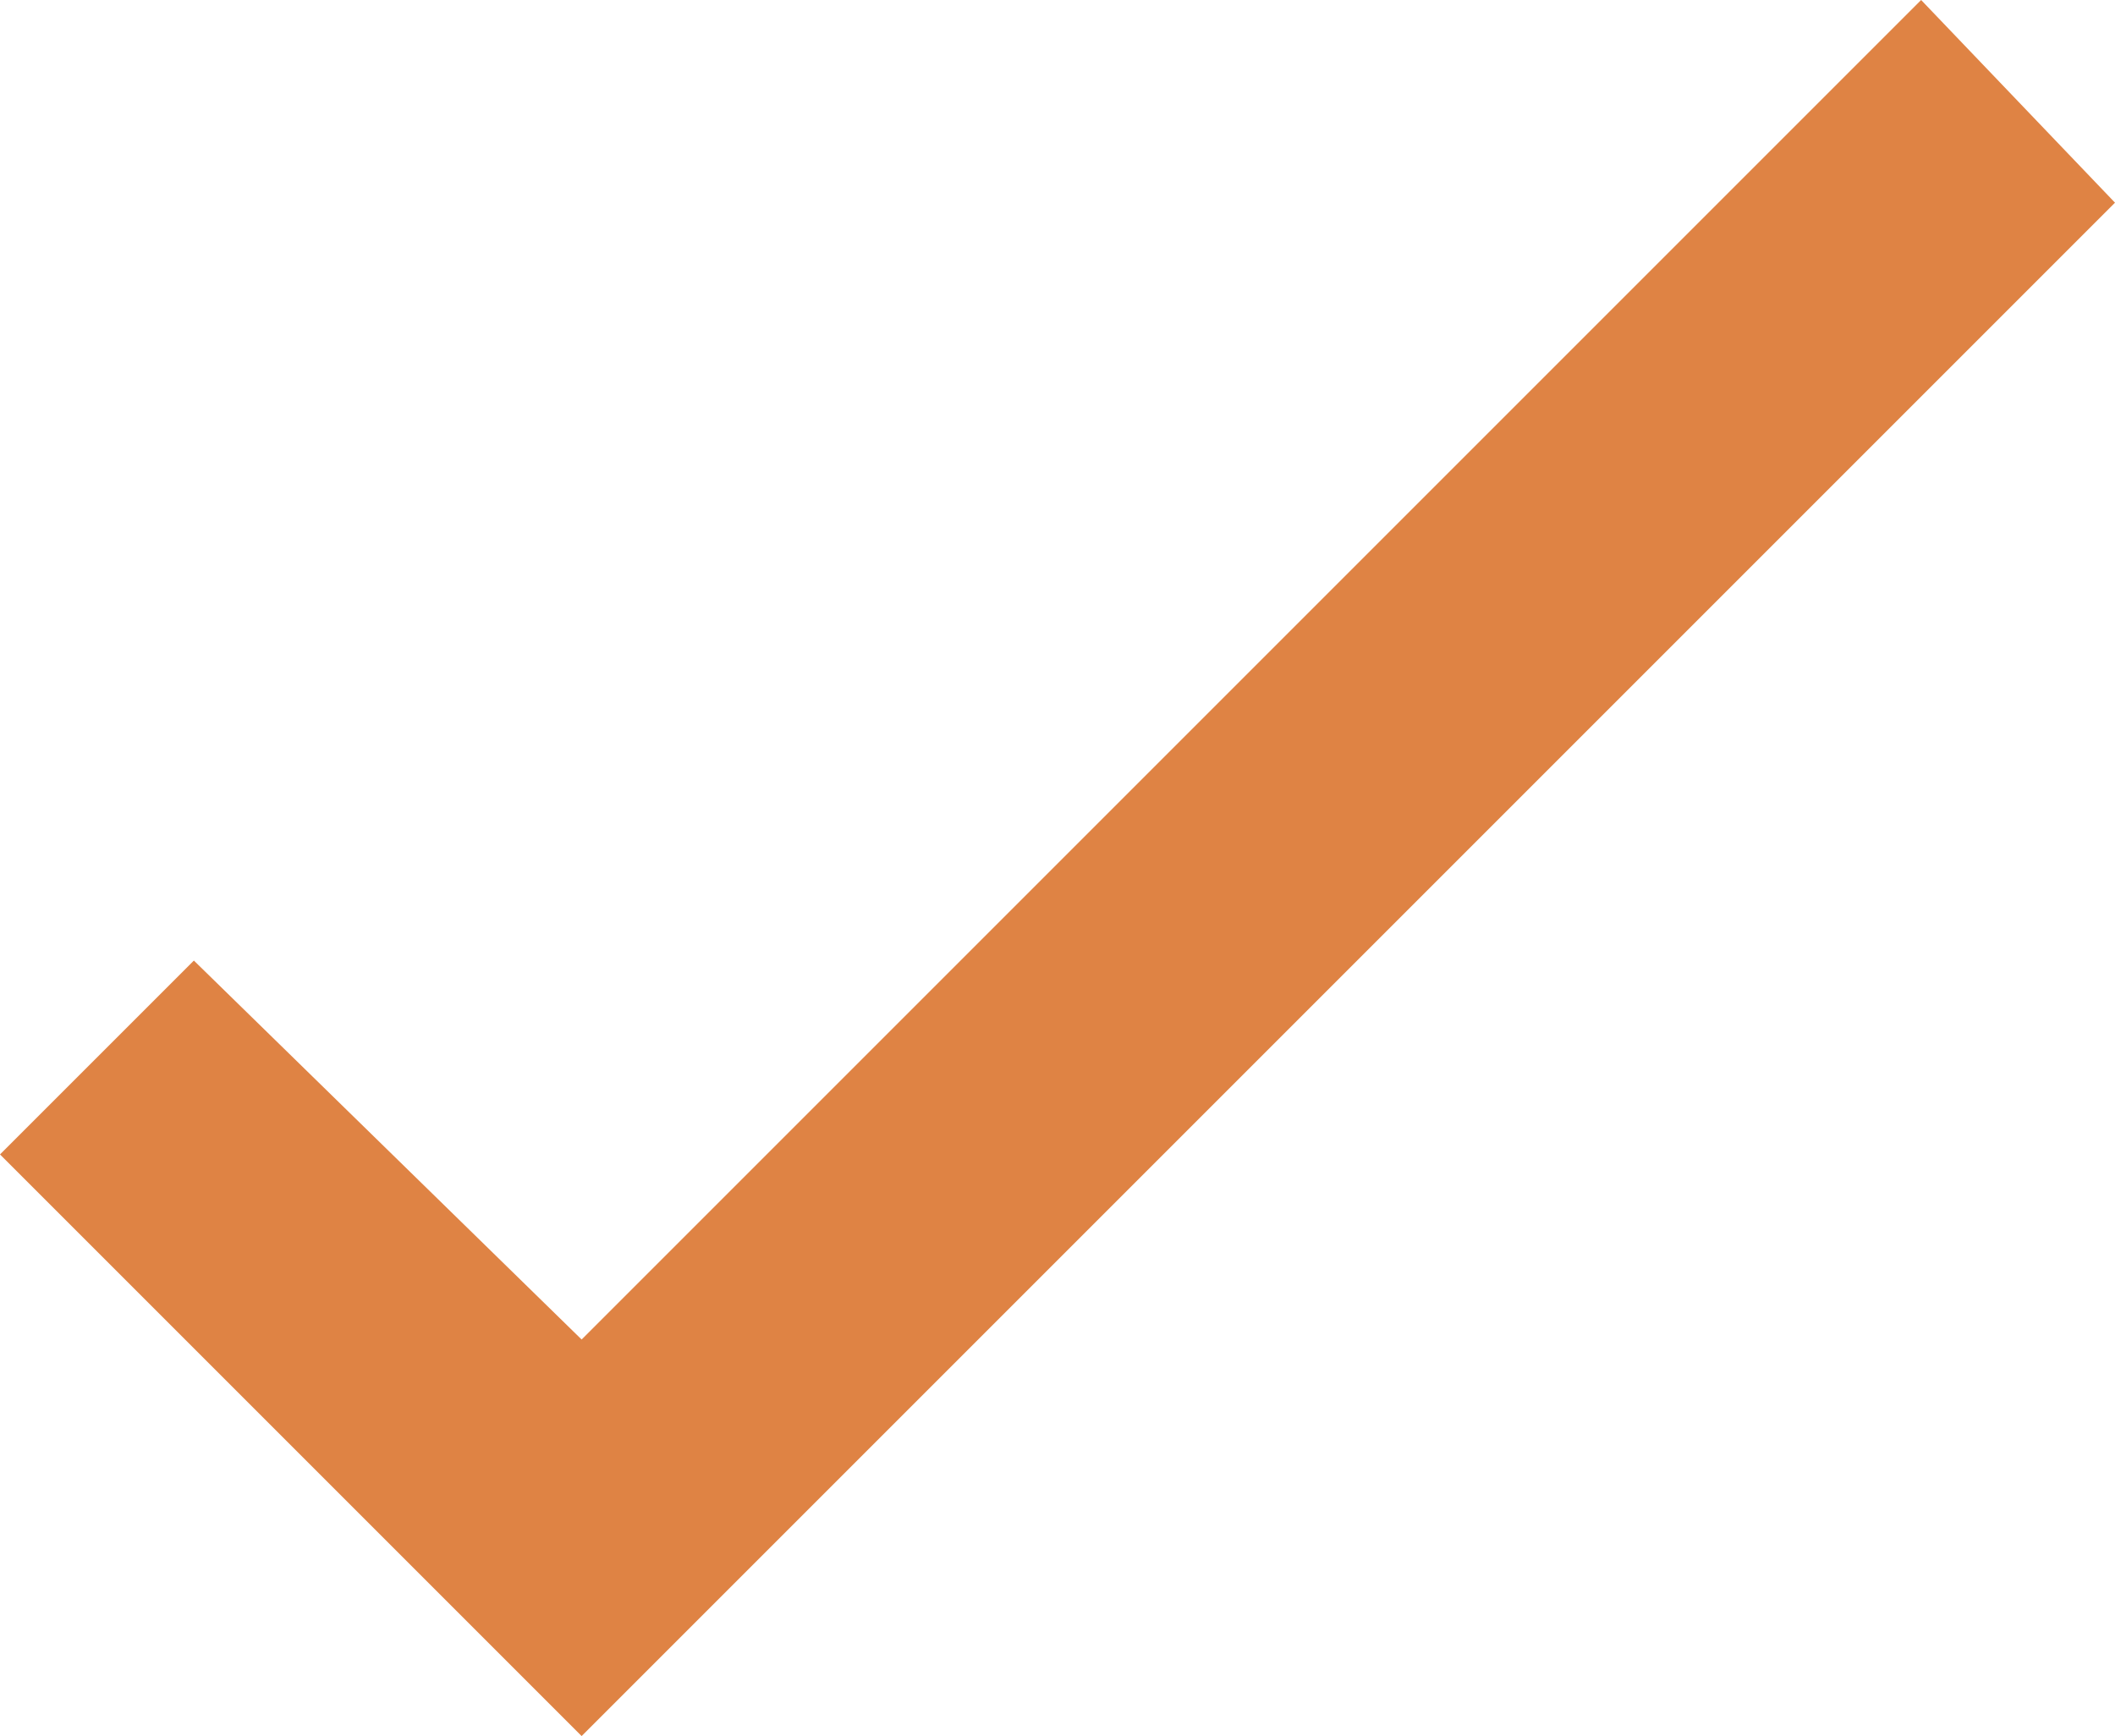 <?xml version="1.0" encoding="utf-8"?>
<!-- Generator: Adobe Illustrator 26.5.0, SVG Export Plug-In . SVG Version: 6.00 Build 0)  -->
<svg version="1.1" id="Layer_1" xmlns="http://www.w3.org/2000/svg" xmlns:xlink="http://www.w3.org/1999/xlink" x="0px" y="0px"
	 viewBox="0 0 24 19.7" style="enable-background:new 0 0 24 19.7;" xml:space="preserve">
<style type="text/css">
	.st0{fill:#DF8344;}
</style>
<polygon class="st0" points="24,2.3 6.6,19.7 0,13.1 2.2,10.9 6.6,15.2 21.8,0 "/>
</svg>
